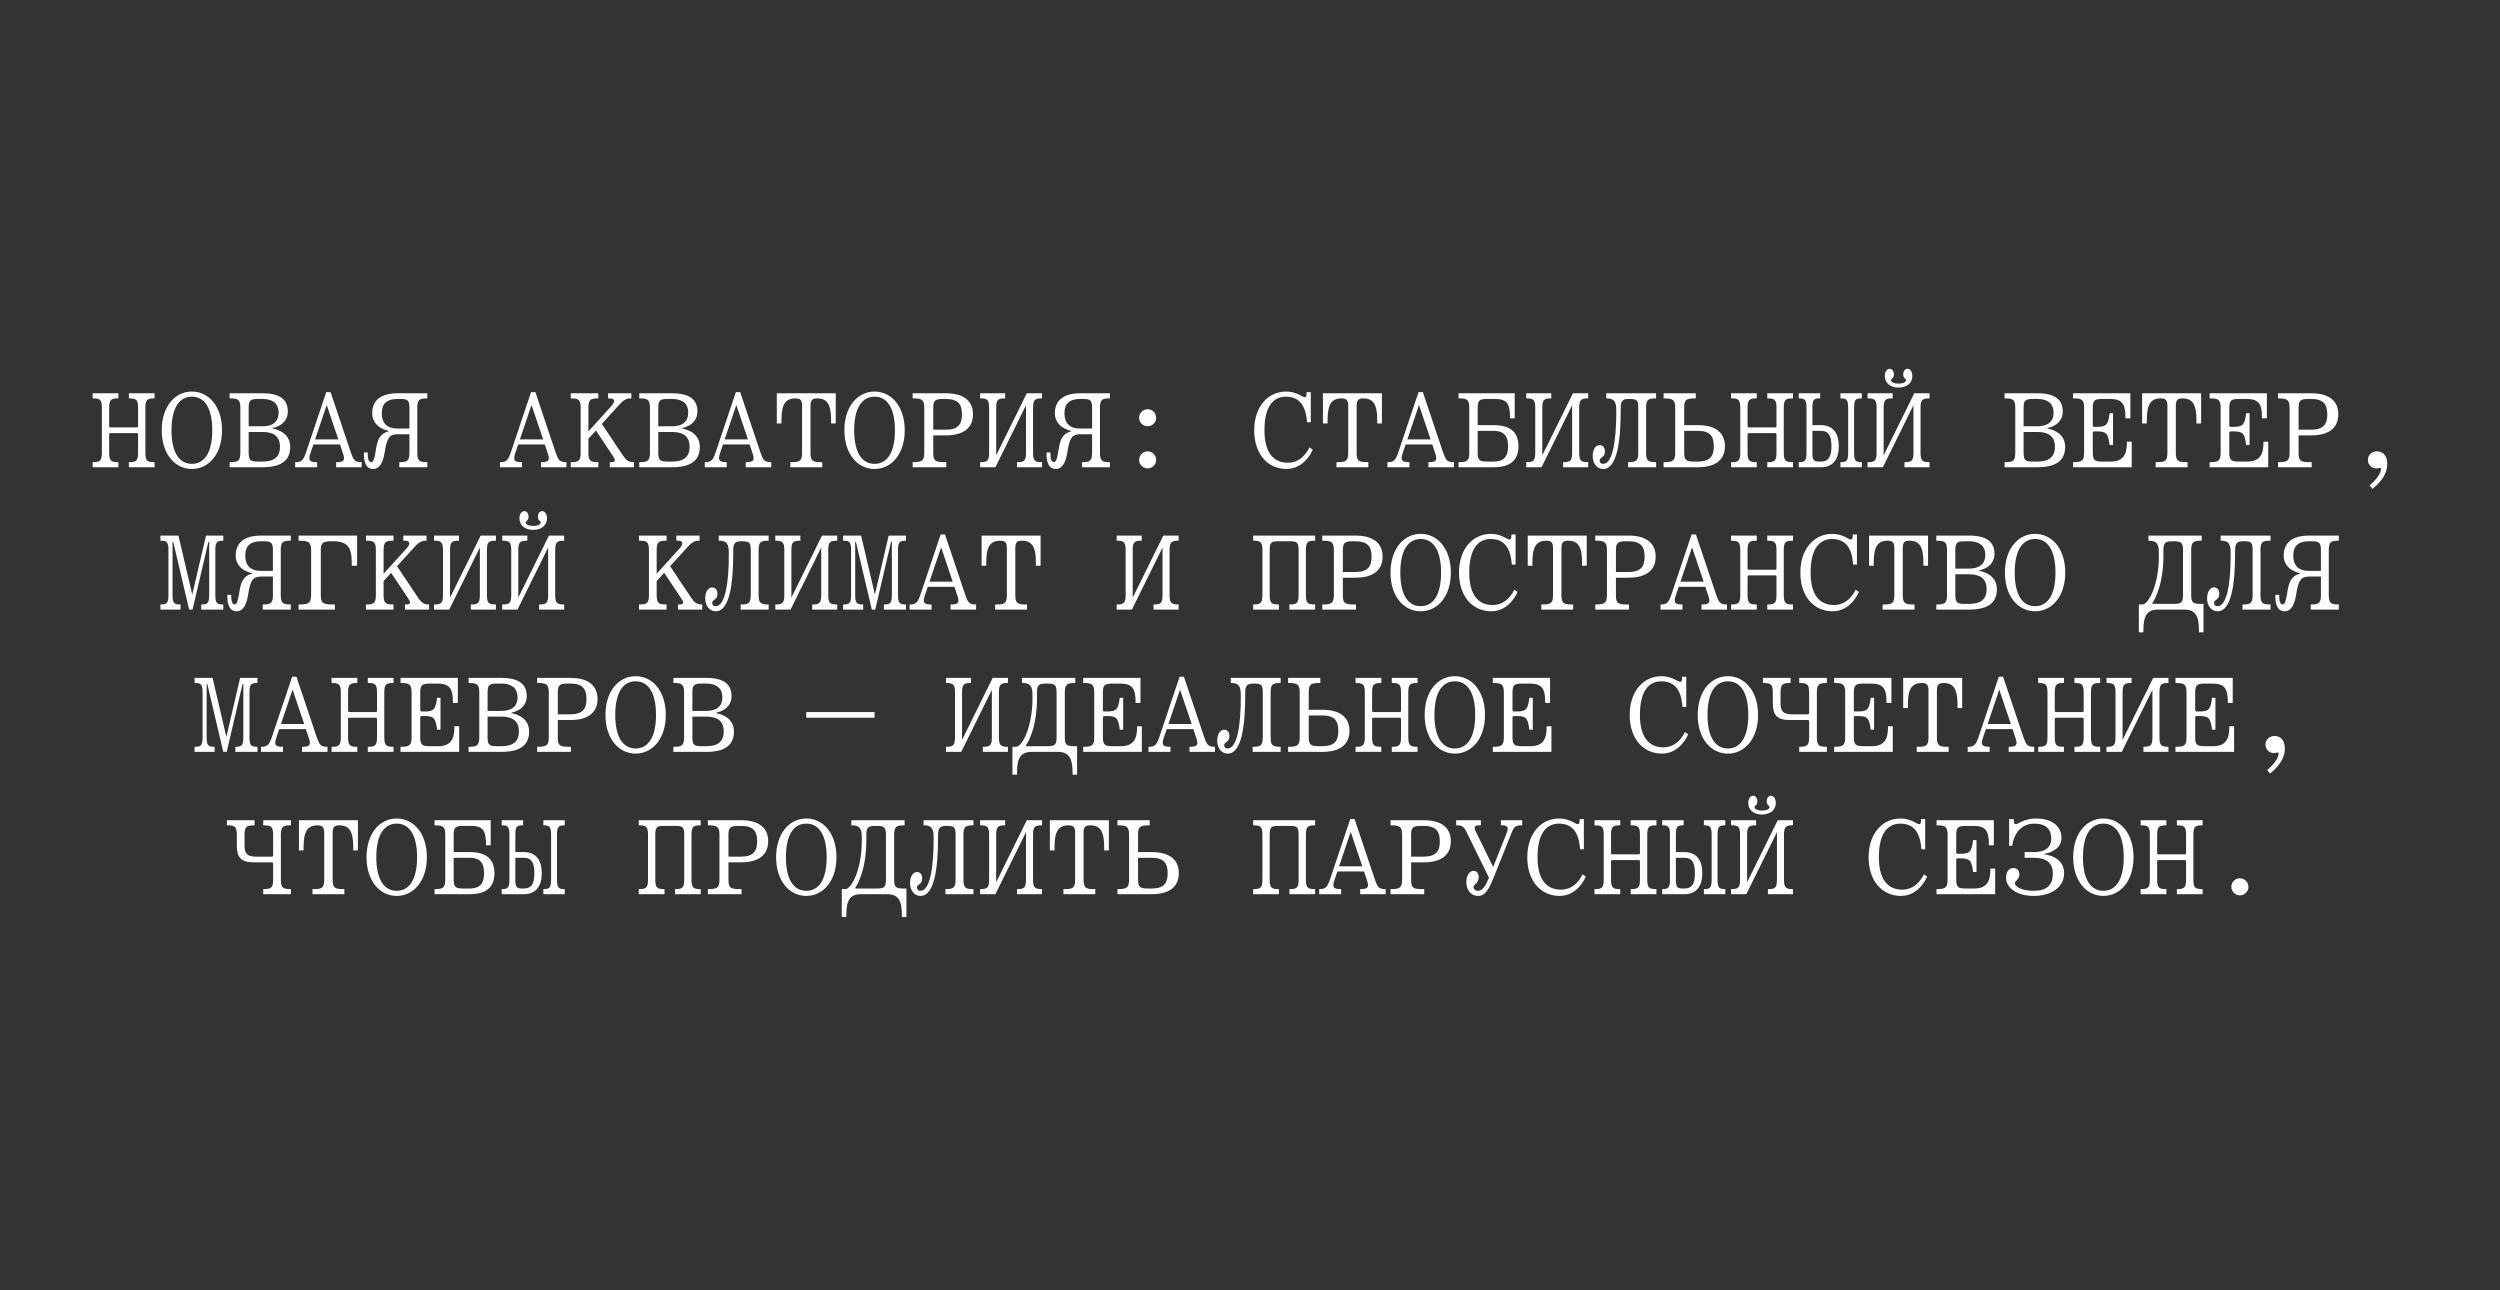 <?xml version="1.0" encoding="UTF-8"?> <svg xmlns="http://www.w3.org/2000/svg" width="1054" height="544" viewBox="0 0 1054 544" fill="none"><rect x="0" y="0" width="1054" height="544" fill="#333333" stroke="none"/><path d="M39.063 197V194.84H39.399C42.279 194.84 42.951 194.12 42.951 190.76V172.04C42.951 168.68 42.279 167.96 39.399 167.96H39.063V165.8H49.911V167.96H49.575C46.695 167.96 46.023 168.68 46.023 172.04V179.48C46.023 179.96 46.167 180.2 46.551 180.2H57.687C58.071 180.2 58.215 179.96 58.215 179.48V172.04C58.215 168.68 57.543 167.96 54.663 167.96H54.327V165.8H65.175V167.96H64.839C61.959 167.96 61.287 168.68 61.287 172.04V190.76C61.287 194.12 61.959 194.84 64.839 194.84H65.175V197H54.327V194.84H54.663C57.543 194.84 58.215 194.12 58.215 190.76V183.32C58.215 182.84 58.071 182.6 57.687 182.6H46.551C46.167 182.6 46.023 182.84 46.023 183.32V190.76C46.023 194.12 46.695 194.84 49.575 194.84H49.911V197H39.063ZM89.492 181.4C89.492 171.56 85.94 167.24 80.9 167.24C75.86 167.24 72.308 171.56 72.308 181.4C72.308 191.24 75.86 195.56 80.9 195.56C85.94 195.56 89.492 191.24 89.492 181.4ZM93.62 181.4C93.62 191.48 88.004 197.72 80.9 197.72C73.796 197.72 68.18 191.48 68.18 181.4C68.18 171.32 73.796 165.08 80.9 165.08C88.004 165.08 93.62 171.32 93.62 181.4ZM114.913 180.44V180.68C114.913 180.68 122.353 181.64 122.353 188.36C122.353 193.64 119.233 197 110.641 197H96.817V194.84H97.249C100.513 194.84 101.329 194.12 101.329 190.76V172.04C101.329 168.68 100.513 167.96 97.249 167.96H96.817V165.8H110.641C118.033 165.8 121.345 168.44 121.345 173.48C121.345 179.48 114.913 180.44 114.913 180.44ZM110.641 168.2H108.913C105.601 168.2 104.833 168.68 104.833 172.04V179.72H110.641C114.721 179.72 117.457 178.04 117.457 173.96C117.457 169.88 114.721 168.2 110.641 168.2ZM108.913 194.6H110.641C115.537 194.6 118.033 192.68 118.033 188.36C118.033 183.8 115.153 182.12 110.641 182.12H104.833V190.76C104.833 194.12 105.601 194.6 108.913 194.6ZM124.447 197V194.84H124.783C127.183 194.84 127.951 193.832 129.007 190.76L137.551 165.32H139.375L147.919 190.76C149.023 193.784 149.406 194.84 152.335 194.84H152.479V197H141.727V194.84H142.111C145.231 194.84 145.567 193.784 144.463 190.76L143.359 187.4H132.127L130.975 190.76C129.919 193.832 130.255 194.84 133.375 194.84H133.711V197H124.447ZM137.743 170.744L132.847 185.24H142.639L137.743 170.744ZM153.42 190.76H155.052V191.48C155.052 193.88 155.628 194.84 156.54 194.84C157.644 194.84 158.076 192.296 158.556 189.08C159.324 184.04 161.148 182.6 163.74 181.88V181.64C163.74 181.64 156.924 180.44 156.924 174.2C156.924 168.92 160.428 165.8 167.628 165.8H180.156V167.96H179.82C176.652 167.96 175.932 168.68 175.932 172.04V190.76C175.932 194.12 176.652 194.84 179.82 194.84H180.156V197H168.348V194.84H168.732C171.852 194.84 172.62 194.12 172.62 190.76V183.08H167.628C164.268 183.08 163.164 184.52 162.252 190.28C161.532 195.08 160.044 197.72 157.26 197.72C154.524 197.72 153.42 195.08 153.42 191.72V190.76ZM160.956 174.2C160.956 178.28 163.02 180.68 167.628 180.68H172.62V172.04C172.62 168.68 171.852 168.2 168.732 168.2H167.628C163.164 168.2 160.956 170.12 160.956 174.2ZM210.79 197V194.84H211.126C213.526 194.84 214.294 193.832 215.35 190.76L223.894 165.32H225.718L234.262 190.76C235.366 193.784 235.75 194.84 238.678 194.84H238.822V197H228.07V194.84H228.454C231.574 194.84 231.91 193.784 230.806 190.76L229.702 187.4H218.47L217.318 190.76C216.262 193.832 216.598 194.84 219.718 194.84H220.054V197H210.79ZM224.086 170.744L219.19 185.24H228.982L224.086 170.744ZM240.628 197V194.84H241.012C244.084 194.84 244.804 194.12 244.804 190.76V172.04C244.804 168.68 244.084 167.96 241.012 167.96H240.628V165.8H252.244V167.96H251.859C248.788 167.96 248.068 168.68 248.068 172.04V181.88L257.86 171.08C259.636 169.064 258.916 167.96 257.284 167.96H256.372V165.8H266.164V167.96H265.635C263.812 167.96 262.372 169.16 261.124 170.6L253.732 178.712L262.756 192.2C263.956 194.024 265.108 194.84 267.076 194.84H267.268V197H257.092V194.84H257.812C259.78 194.84 259.348 193.64 258.532 192.44L251.236 181.496L248.068 185V190.76C248.068 194.12 248.788 194.84 251.859 194.84H252.244V197H240.628ZM287.601 180.44V180.68C287.601 180.68 295.041 181.64 295.041 188.36C295.041 193.64 291.921 197 283.329 197H269.505V194.84H269.937C273.201 194.84 274.017 194.12 274.017 190.76V172.04C274.017 168.68 273.201 167.96 269.937 167.96H269.505V165.8H283.329C290.721 165.8 294.033 168.44 294.033 173.48C294.033 179.48 287.601 180.44 287.601 180.44ZM283.329 168.2H281.601C278.289 168.2 277.521 168.68 277.521 172.04V179.72H283.329C287.409 179.72 290.145 178.04 290.145 173.96C290.145 169.88 287.409 168.2 283.329 168.2ZM281.601 194.6H283.329C288.225 194.6 290.721 192.68 290.721 188.36C290.721 183.8 287.841 182.12 283.329 182.12H277.521V190.76C277.521 194.12 278.289 194.6 281.601 194.6ZM297.134 197V194.84H297.47C299.87 194.84 300.638 193.832 301.694 190.76L310.238 165.32H312.062L320.606 190.76C321.71 193.784 322.094 194.84 325.022 194.84H325.166V197H314.414V194.84H314.798C317.918 194.84 318.254 193.784 317.15 190.76L316.046 187.4H304.814L303.662 190.76C302.606 193.832 302.942 194.84 306.062 194.84H306.398V197H297.134ZM310.43 170.744L305.534 185.24H315.326L310.43 170.744ZM327.499 178.52V165.8H352.363V178.52H350.395V177.08C350.395 170.6 348.811 167.96 344.491 167.96C342.475 167.96 341.707 168.68 341.707 171.08V190.76C341.707 194.12 342.475 194.84 345.835 194.84H346.651V197H333.211V194.84H334.027C337.387 194.84 338.155 194.12 338.155 190.76V171.08C338.155 168.68 337.387 167.96 335.371 167.96C331.051 167.96 329.467 170.6 329.467 177.08V178.52H327.499ZM377.305 181.4C377.305 171.56 373.753 167.24 368.713 167.24C363.673 167.24 360.121 171.56 360.121 181.4C360.121 191.24 363.673 195.56 368.713 195.56C373.753 195.56 377.305 191.24 377.305 181.4ZM381.432 181.4C381.432 191.48 375.817 197.72 368.713 197.72C361.609 197.72 355.993 191.48 355.993 181.4C355.993 171.32 361.609 165.08 368.713 165.08C375.817 165.08 381.432 171.32 381.432 181.4ZM398.742 183.56H393.462V190.76C393.462 194.12 394.086 194.84 397.926 194.84H398.982V197H384.774V194.84H385.206C388.806 194.84 389.67 194.12 389.67 190.76V172.04C389.67 168.68 388.806 167.96 385.206 167.96H384.774V165.8H398.742C406.806 165.8 410.214 169.4 410.214 174.68C410.214 179.96 406.806 183.56 398.742 183.56ZM398.742 168.2H397.926C394.326 168.2 393.462 168.68 393.462 172.04V181.16H398.742C404.07 181.16 405.558 178.76 405.558 174.68C405.558 170.6 404.07 168.2 398.742 168.2ZM413.219 197V194.84H413.507C416.339 194.84 417.011 194.12 417.011 190.76V172.04C417.011 168.68 416.339 167.96 413.507 167.96H413.219V165.8H423.779V167.96H423.443C420.659 167.96 419.987 168.68 419.987 172.04V191.96L432.899 165.8H439.331V167.96H439.043C436.211 167.96 435.539 168.68 435.539 172.04V190.76C435.539 194.12 436.211 194.84 439.043 194.84H439.331V197H428.771V194.84H429.107C431.891 194.84 432.563 194.12 432.563 190.76V170.84L419.651 197H413.219ZM441.232 190.76H442.864V191.48C442.864 193.88 443.44 194.84 444.352 194.84C445.456 194.84 445.888 192.296 446.368 189.08C447.136 184.04 448.96 182.6 451.552 181.88V181.64C451.552 181.64 444.736 180.44 444.736 174.2C444.736 168.92 448.24 165.8 455.44 165.8H467.968V167.96H467.632C464.464 167.96 463.744 168.68 463.744 172.04V190.76C463.744 194.12 464.464 194.84 467.632 194.84H467.968V197H456.16V194.84H456.544C459.664 194.84 460.432 194.12 460.432 190.76V183.08H455.44C452.08 183.08 450.976 184.52 450.064 190.28C449.344 195.08 447.856 197.72 445.072 197.72C442.336 197.72 441.232 195.08 441.232 191.72V190.76ZM448.768 174.2C448.768 178.28 450.832 180.68 455.44 180.68H460.432V172.04C460.432 168.68 459.664 168.2 456.544 168.2H455.44C450.976 168.2 448.768 170.12 448.768 174.2ZM480.238 193.88C480.238 191.912 481.87 190.28 483.838 190.28C485.806 190.28 487.438 191.912 487.438 193.88C487.438 195.848 485.806 197.48 483.838 197.48C481.87 197.48 480.238 195.848 480.238 193.88ZM480.238 176.12C480.238 174.152 481.87 172.52 483.838 172.52C485.806 172.52 487.438 174.152 487.438 176.12C487.438 178.088 485.806 179.72 483.838 179.72C481.87 179.72 480.238 178.088 480.238 176.12ZM528.776 181.4C528.776 171.32 534.68 165.08 542.168 165.08C546.728 165.08 549.08 167.48 550.088 167.48C550.664 167.48 550.856 167 550.856 165.56V165.32H552.632V178.04H551.048C550.664 173.24 549.272 167.24 542.168 167.24C536.84 167.24 533.096 171.32 533.096 181.4C533.096 190.76 536.84 195.08 542.984 195.08C549.464 195.08 552.056 188.6 552.056 188.6L553.448 189.56C553.448 189.56 550.28 197.72 542.408 197.72C534.488 197.72 528.776 191.48 528.776 181.4ZM557.749 178.52V165.8H582.613V178.52H580.645V177.08C580.645 170.6 579.061 167.96 574.741 167.96C572.725 167.96 571.957 168.68 571.957 171.08V190.76C571.957 194.12 572.725 194.84 576.085 194.84H576.901V197H563.461V194.84H564.277C567.637 194.84 568.405 194.12 568.405 190.76V171.08C568.405 168.68 567.637 167.96 565.621 167.96C561.301 167.96 559.717 170.6 559.717 177.08V178.52H557.749ZM584.947 197V194.84H585.283C587.683 194.84 588.451 193.832 589.507 190.76L598.051 165.32H599.875L608.419 190.76C609.523 193.784 609.906 194.84 612.835 194.84H612.979V197H602.227V194.84H602.611C605.731 194.84 606.067 193.784 604.963 190.76L603.859 187.4H592.627L591.475 190.76C590.419 193.832 590.755 194.84 593.875 194.84H594.211V197H584.947ZM598.243 170.744L593.347 185.24H603.139L598.243 170.744ZM622.992 179.24H629.712C637.2 179.24 640.176 182.6 640.176 188.12C640.176 193.64 637.2 197 629.712 197H614.928V194.84H615.312C618.672 194.84 619.44 194.12 619.44 190.76V172.04C619.44 168.68 618.672 167.96 615.312 167.96H614.928V165.8H638.592V176.36H636.624V175.88C636.624 169.88 635.04 168.2 630.288 168.2H627.168C623.808 168.2 622.992 168.68 622.992 172.04V179.24ZM627.168 194.6H629.712C633.84 194.6 635.808 192.68 635.808 188.12C635.808 183.56 633.84 181.64 629.712 181.64H622.992V190.76C622.992 194.12 623.808 194.6 627.168 194.6ZM643.469 197V194.84H643.757C646.589 194.84 647.261 194.12 647.261 190.76V172.04C647.261 168.68 646.589 167.96 643.757 167.96H643.469V165.8H654.029V167.96H653.693C650.909 167.96 650.237 168.68 650.237 172.04V191.96L663.149 165.8H669.581V167.96H669.293C666.461 167.96 665.789 168.68 665.789 172.04V190.76C665.789 194.12 666.461 194.84 669.293 194.84H669.581V197H659.021V194.84H659.357C662.141 194.84 662.813 194.12 662.813 190.76V170.84L649.901 197H643.469ZM690.682 190.76V172.04C690.682 168.68 690.106 168.2 686.986 168.2H686.794C684.394 168.2 683.29 168.68 683.29 172.04V173C683.29 185.96 681.802 197.72 675.898 197.72C673.21 197.72 671.482 195.32 671.482 192.344C671.482 189.224 672.922 187.64 674.41 187.64C675.706 187.64 676.618 188.6 676.618 190.28C676.618 193.16 674.41 192.68 674.41 194.12C674.41 194.84 674.794 195.56 675.898 195.56C679.786 195.56 681.418 186.2 681.418 173.96V173C681.418 169.64 680.698 167.96 677.53 167.96H677.194V165.8H698.218V167.96H697.882C694.714 167.96 693.994 168.68 693.994 172.04V190.76C693.994 194.12 694.714 194.84 697.882 194.84H698.218V197H686.41V194.84H686.794C689.914 194.84 690.682 194.12 690.682 190.76ZM710.056 179.24H715.768C723.832 179.24 727.24 182.84 727.24 188.12C727.24 193.4 723.832 197 715.768 197H701.368V194.84H701.8C705.4 194.84 706.264 194.12 706.264 190.76V172.04C706.264 168.68 705.4 167.96 701.8 167.96H701.368V165.8H714.952V167.96H714.52C710.68 167.96 710.056 168.68 710.056 172.04V179.24ZM714.52 194.6H715.768C721.096 194.6 722.536 192.2 722.536 188.12C722.536 184.04 721.096 181.64 715.768 181.64H710.056V190.76C710.056 194.12 710.92 194.6 714.52 194.6ZM729.813 197V194.84H730.149C733.029 194.84 733.701 194.12 733.701 190.76V172.04C733.701 168.68 733.029 167.96 730.149 167.96H729.813V165.8H740.661V167.96H740.325C737.445 167.96 736.773 168.68 736.773 172.04V179.48C736.773 179.96 736.917 180.2 737.301 180.2H748.437C748.821 180.2 748.965 179.96 748.965 179.48V172.04C748.965 168.68 748.293 167.96 745.413 167.96H745.077V165.8H755.925V167.96H755.589C752.709 167.96 752.037 168.68 752.037 172.04V190.76C752.037 194.12 752.709 194.84 755.589 194.84H755.925V197H745.077V194.84H745.413C748.293 194.84 748.965 194.12 748.965 190.76V183.32C748.965 182.84 748.821 182.6 748.437 182.6H737.301C736.917 182.6 736.773 182.84 736.773 183.32V190.76C736.773 194.12 737.445 194.84 740.325 194.84H740.661V197H729.813ZM764.114 179.24H767.666C772.994 179.24 775.25 182.84 775.25 188.12C775.25 193.4 772.994 197 767.666 197H758.354V194.84H758.642C761.042 194.84 761.618 194.12 761.618 190.76V172.04C761.618 168.68 761.042 167.96 758.642 167.96H758.354V165.8H767.378V167.96H767.09C764.546 167.96 764.114 168.68 764.114 172.04V179.24ZM775.922 194.84V197H784.946V194.84H784.658C782.258 194.84 781.682 194.12 781.682 190.76V172.04C781.682 168.68 782.258 167.96 784.658 167.96H784.946V165.8H775.922V167.96H776.21C778.61 167.96 779.186 168.68 779.186 172.04V190.76C779.186 194.12 778.61 194.84 776.21 194.84H775.922ZM767.09 194.6H767.666C771.17 194.6 772.13 192.2 772.13 188.12C772.13 184.04 771.17 181.64 767.666 181.64H764.114V190.76C764.114 194.12 764.69 194.6 767.09 194.6ZM787.375 197V194.84H787.663C790.495 194.84 791.167 194.12 791.167 190.76V172.04C791.167 168.68 790.495 167.96 787.663 167.96H787.375V165.8H797.935V167.96H797.599C794.815 167.96 794.143 168.68 794.143 172.04V191.96L807.055 165.8H813.487V167.96H813.199C810.367 167.96 809.695 168.68 809.695 172.04V190.76C809.695 194.12 810.367 194.84 813.199 194.84H813.487V197H802.927V194.84H803.263C806.047 194.84 806.719 194.12 806.719 190.76V170.84L793.807 197H787.375ZM800.431 163.4C796.447 163.4 794.623 161 794.623 158.6C794.623 156.2 795.919 155.48 796.639 155.48C797.695 155.48 798.463 156.44 798.463 157.88C798.463 159.56 797.263 159.56 797.263 160.28C797.263 161 798.271 161.72 800.431 161.72C802.591 161.72 803.599 161 803.599 160.28C803.599 159.56 802.399 159.56 802.399 157.88C802.399 156.44 803.167 155.48 804.223 155.48C804.991 155.48 806.239 156.2 806.239 158.6C806.239 161 804.415 163.4 800.431 163.4ZM863.226 180.44V180.68C863.226 180.68 870.666 181.64 870.666 188.36C870.666 193.64 867.546 197 858.954 197H845.13V194.84H845.562C848.826 194.84 849.642 194.12 849.642 190.76V172.04C849.642 168.68 848.826 167.96 845.562 167.96H845.13V165.8H858.954C866.346 165.8 869.658 168.44 869.658 173.48C869.658 179.48 863.226 180.44 863.226 180.44ZM858.954 168.2H857.226C853.914 168.2 853.146 168.68 853.146 172.04V179.72H858.954C863.034 179.72 865.77 178.04 865.77 173.96C865.77 169.88 863.034 168.2 858.954 168.2ZM857.226 194.6H858.954C863.85 194.6 866.346 192.68 866.346 188.36C866.346 183.8 863.466 182.12 858.954 182.12H853.146V190.76C853.146 194.12 853.914 194.6 857.226 194.6ZM883.943 181.88H882.935C882.503 181.88 882.311 182.12 882.311 182.6V190.76C882.311 194.12 883.127 194.6 886.583 194.6H889.799C894.887 194.6 896.711 191.96 896.711 186.68V186.2H898.727V197H874.007V194.84H874.391C877.847 194.84 878.663 194.12 878.663 190.76V172.04C878.663 168.68 877.847 167.96 874.391 167.96H874.007V165.8H898.151V176.36H896.087V175.88C896.087 170.36 894.695 168.2 889.607 168.2H886.583C883.127 168.2 882.311 168.68 882.311 172.04V179.24C882.311 179.72 882.503 179.96 882.935 179.96H883.943C887.975 179.96 888.791 179.24 889.415 174.2H890.855V187.64H889.415C888.791 182.6 887.975 181.88 883.943 181.88ZM903.124 178.52V165.8H927.988V178.52H926.02V177.08C926.02 170.6 924.436 167.96 920.116 167.96C918.1 167.96 917.332 168.68 917.332 171.08V190.76C917.332 194.12 918.1 194.84 921.46 194.84H922.276V197H908.836V194.84H909.652C913.012 194.84 913.78 194.12 913.78 190.76V171.08C913.78 168.68 913.012 167.96 910.996 167.96C906.676 167.96 905.092 170.6 905.092 177.08V178.52H903.124ZM941.506 181.88H940.498C940.066 181.88 939.874 182.12 939.874 182.6V190.76C939.874 194.12 940.69 194.6 944.146 194.6H947.362C952.45 194.6 954.274 191.96 954.274 186.68V186.2H956.29V197H931.57V194.84H931.954C935.41 194.84 936.226 194.12 936.226 190.76V172.04C936.226 168.68 935.41 167.96 931.954 167.96H931.57V165.8H955.714V176.36H953.65V175.88C953.65 170.36 952.258 168.2 947.17 168.2H944.146C940.69 168.2 939.874 168.68 939.874 172.04V179.24C939.874 179.72 940.066 179.96 940.498 179.96H941.506C945.538 179.96 946.354 179.24 946.978 174.2H948.418V187.64H946.978C946.354 182.6 945.538 181.88 941.506 181.88ZM974.367 183.56H969.087V190.76C969.087 194.12 969.711 194.84 973.551 194.84H974.607V197H960.399V194.84H960.831C964.431 194.84 965.295 194.12 965.295 190.76V172.04C965.295 168.68 964.431 167.96 960.831 167.96H960.399V165.8H974.367C982.431 165.8 985.839 169.4 985.839 174.68C985.839 179.96 982.431 183.56 974.367 183.56ZM974.367 168.2H973.551C969.951 168.2 969.087 168.68 969.087 172.04V181.16H974.367C979.695 181.16 981.183 178.76 981.183 174.68C981.183 170.6 979.695 168.2 974.367 168.2ZM998.3 193.88C998.3 191.912 999.884 190.28 1002.14 190.28C1004.06 190.28 1006.46 191.48 1006.46 195.56C1006.46 200.6 1002.62 204.2 1000.22 206.12L999.02 204.68C1000.7 203.24 1003.82 200.12 1003.82 197.72C1003.82 197.24 1003.48 197.24 1003.34 197.24C1003.1 197.24 1002.62 197.48 1001.9 197.48C999.74 197.48 998.3 195.848 998.3 193.88ZM67.652 257V254.84H67.94C70.436 254.84 71.012 254.12 71.012 250.76V232.04C71.012 228.68 70.436 227.96 67.94 227.96H67.652V225.8H75.236L81.044 250.664L86.852 225.8H94.148V227.96H93.86C91.364 227.96 90.788 228.68 90.788 232.04V250.76C90.788 254.12 91.364 254.84 93.86 254.84H94.148V257H84.836V254.84H85.124C87.572 254.84 88.196 254.12 88.196 250.76V228.44H87.86L81.188 257H79.748L73.028 228.44H72.74V250.76C72.74 254.12 73.316 254.84 75.812 254.84H76.1V257H67.652ZM95.857 250.76H97.489V251.48C97.489 253.88 98.065 254.84 98.977 254.84C100.081 254.84 100.513 252.296 100.993 249.08C101.761 244.04 103.585 242.6 106.177 241.88V241.64C106.177 241.64 99.361 240.44 99.361 234.2C99.361 228.92 102.865 225.8 110.065 225.8H122.593V227.96H122.257C119.089 227.96 118.369 228.68 118.369 232.04V250.76C118.369 254.12 119.089 254.84 122.257 254.84H122.593V257H110.785V254.84H111.169C114.289 254.84 115.057 254.12 115.057 250.76V243.08H110.065C106.705 243.08 105.601 244.52 104.689 250.28C103.969 255.08 102.481 257.72 99.697 257.72C96.961 257.72 95.857 255.08 95.857 251.72V250.76ZM103.393 234.2C103.393 238.28 105.457 240.68 110.065 240.68H115.057V232.04C115.057 228.68 114.289 228.2 111.169 228.2H110.065C105.601 228.2 103.393 230.12 103.393 234.2ZM150.559 225.8V238.52H148.302V237.08C148.302 230.6 146.239 228.2 140.527 228.2H140.047C136.159 228.2 135.247 228.68 135.247 232.04V250.76C135.247 254.12 135.967 254.84 140.047 254.84H141.199V257H125.887V254.84H126.367C130.255 254.84 131.167 254.12 131.167 250.76V232.04C131.167 228.68 130.255 227.96 126.367 227.96H125.887V225.8H150.559ZM154.284 257V254.84H154.668C157.74 254.84 158.46 254.12 158.46 250.76V232.04C158.46 228.68 157.74 227.96 154.668 227.96H154.284V225.8H165.9V227.96H165.516C162.444 227.96 161.724 228.68 161.724 232.04V241.88L171.516 231.08C173.292 229.064 172.572 227.96 170.94 227.96H170.028V225.8H179.82V227.96H179.292C177.468 227.96 176.028 229.16 174.78 230.6L167.388 238.712L176.412 252.2C177.612 254.024 178.764 254.84 180.732 254.84H180.924V257H170.748V254.84H171.468C173.436 254.84 173.004 253.64 172.188 252.44L164.892 241.496L161.724 245V250.76C161.724 254.12 162.444 254.84 165.516 254.84H165.9V257H154.284ZM182.969 257V254.84H183.257C186.089 254.84 186.761 254.12 186.761 250.76V232.04C186.761 228.68 186.089 227.96 183.257 227.96H182.969V225.8H193.529V227.96H193.193C190.409 227.96 189.737 228.68 189.737 232.04V251.96L202.649 225.8H209.081V227.96H208.793C205.961 227.96 205.289 228.68 205.289 232.04V250.76C205.289 254.12 205.961 254.84 208.793 254.84H209.081V257H198.521V254.84H198.857C201.641 254.84 202.313 254.12 202.313 250.76V230.84L189.401 257H182.969ZM211.75 257V254.84H212.038C214.87 254.84 215.542 254.12 215.542 250.76V232.04C215.542 228.68 214.87 227.96 212.038 227.96H211.75V225.8H222.31V227.96H221.974C219.19 227.96 218.518 228.68 218.518 232.04V251.96L231.43 225.8H237.862V227.96H237.574C234.742 227.96 234.07 228.68 234.07 232.04V250.76C234.07 254.12 234.742 254.84 237.574 254.84H237.862V257H227.302V254.84H227.638C230.422 254.84 231.094 254.12 231.094 250.76V230.84L218.182 257H211.75ZM224.806 223.4C220.822 223.4 218.998 221 218.998 218.6C218.998 216.2 220.294 215.48 221.014 215.48C222.07 215.48 222.838 216.44 222.838 217.88C222.838 219.56 221.638 219.56 221.638 220.28C221.638 221 222.646 221.72 224.806 221.72C226.966 221.72 227.974 221 227.974 220.28C227.974 219.56 226.774 219.56 226.774 217.88C226.774 216.44 227.542 215.48 228.598 215.48C229.366 215.48 230.614 216.2 230.614 218.6C230.614 221 228.79 223.4 224.806 223.4ZM269.409 257V254.84H269.793C272.865 254.84 273.585 254.12 273.585 250.76V232.04C273.585 228.68 272.865 227.96 269.793 227.96H269.409V225.8H281.025V227.96H280.641C277.569 227.96 276.849 228.68 276.849 232.04V241.88L286.641 231.08C288.417 229.064 287.697 227.96 286.065 227.96H285.153V225.8H294.945V227.96H294.417C292.593 227.96 291.153 229.16 289.905 230.6L282.513 238.712L291.537 252.2C292.737 254.024 293.889 254.84 295.857 254.84H296.049V257H285.873V254.84H286.593C288.561 254.84 288.129 253.64 287.313 252.44L280.017 241.496L276.849 245V250.76C276.849 254.12 277.569 254.84 280.641 254.84H281.025V257H269.409ZM316.526 250.76V232.04C316.526 228.68 315.95 228.2 312.83 228.2H312.638C310.238 228.2 309.134 228.68 309.134 232.04V233C309.134 245.96 307.646 257.72 301.742 257.72C299.054 257.72 297.326 255.32 297.326 252.344C297.326 249.224 298.766 247.64 300.254 247.64C301.55 247.64 302.462 248.6 302.462 250.28C302.462 253.16 300.254 252.68 300.254 254.12C300.254 254.84 300.638 255.56 301.742 255.56C305.63 255.56 307.262 246.2 307.262 233.96V233C307.262 229.64 306.542 227.96 303.374 227.96H303.038V225.8H324.062V227.96H323.726C320.558 227.96 319.838 228.68 319.838 232.04V250.76C319.838 254.12 320.558 254.84 323.726 254.84H324.062V257H312.254V254.84H312.638C315.758 254.84 316.526 254.12 316.526 250.76ZM326.875 257V254.84H327.163C329.995 254.84 330.667 254.12 330.667 250.76V232.04C330.667 228.68 329.995 227.96 327.163 227.96H326.875V225.8H337.435V227.96H337.099C334.315 227.96 333.643 228.68 333.643 232.04V251.96L346.555 225.8H352.987V227.96H352.699C349.867 227.96 349.195 228.68 349.195 232.04V250.76C349.195 254.12 349.867 254.84 352.699 254.84H352.987V257H342.427V254.84H342.763C345.547 254.84 346.219 254.12 346.219 250.76V230.84L333.307 257H326.875ZM355.465 257V254.84H355.753C358.249 254.84 358.825 254.12 358.825 250.76V232.04C358.825 228.68 358.249 227.96 355.753 227.96H355.465V225.8H363.049L368.857 250.664L374.665 225.8H381.961V227.96H381.673C379.177 227.96 378.601 228.68 378.601 232.04V250.76C378.601 254.12 379.177 254.84 381.673 254.84H381.961V257H372.649V254.84H372.937C375.385 254.84 376.009 254.12 376.009 250.76V228.44H375.673L369.001 257H367.561L360.841 228.44H360.553V250.76C360.553 254.12 361.129 254.84 363.625 254.84H363.913V257H355.465ZM383.478 257V254.84H383.814C386.214 254.84 386.982 253.832 388.038 250.76L396.582 225.32H398.406L406.95 250.76C408.054 253.784 408.438 254.84 411.366 254.84H411.51V257H400.758V254.84H401.142C404.262 254.84 404.598 253.784 403.494 250.76L402.39 247.4H391.158L390.006 250.76C388.95 253.832 389.286 254.84 392.406 254.84H392.742V257H383.478ZM396.774 230.744L391.878 245.24H401.67L396.774 230.744ZM413.843 238.52V225.8H438.707V238.52H436.739V237.08C436.739 230.6 435.155 227.96 430.835 227.96C428.819 227.96 428.051 228.68 428.051 231.08V250.76C428.051 254.12 428.819 254.84 432.179 254.84H432.995V257H419.555V254.84H420.371C423.731 254.84 424.499 254.12 424.499 250.76V231.08C424.499 228.68 423.731 227.96 421.715 227.96C417.395 227.96 415.811 230.6 415.811 237.08V238.52H413.843ZM470.782 257V254.84H471.07C473.902 254.84 474.574 254.12 474.574 250.76V232.04C474.574 228.68 473.902 227.96 471.07 227.96H470.782V225.8H481.342V227.96H481.006C478.222 227.96 477.55 228.68 477.55 232.04V251.96L490.462 225.8H496.894V227.96H496.606C493.774 227.96 493.102 228.68 493.102 232.04V250.76C493.102 254.12 493.774 254.84 496.606 254.84H496.894V257H486.334V254.84H486.67C489.454 254.84 490.126 254.12 490.126 250.76V230.84L477.214 257H470.782ZM547.496 250.76V232.04C547.496 228.68 546.824 228.2 543.944 228.2H538.856C535.976 228.2 535.304 228.68 535.304 232.04V250.76C535.304 254.12 535.976 254.84 538.856 254.84H539.192V257H528.344V254.84H528.68C531.56 254.84 532.232 254.12 532.232 250.76V232.04C532.232 228.68 531.56 227.96 528.68 227.96H528.344V225.8H554.456V227.96H554.12C551.24 227.96 550.568 228.68 550.568 232.04V250.76C550.568 254.12 551.24 254.84 554.12 254.84H554.456V257H543.608V254.84H543.944C546.824 254.84 547.496 254.12 547.496 250.76ZM571.429 243.56H566.149V250.76C566.149 254.12 566.773 254.84 570.613 254.84H571.669V257H557.461V254.84H557.893C561.493 254.84 562.357 254.12 562.357 250.76V232.04C562.357 228.68 561.493 227.96 557.893 227.96H557.461V225.8H571.429C579.493 225.8 582.901 229.4 582.901 234.68C582.901 239.96 579.493 243.56 571.429 243.56ZM571.429 228.2H570.613C567.013 228.2 566.149 228.68 566.149 232.04V241.16H571.429C576.757 241.16 578.245 238.76 578.245 234.68C578.245 230.6 576.757 228.2 571.429 228.2ZM607.555 241.4C607.555 231.56 604.003 227.24 598.963 227.24C593.923 227.24 590.371 231.56 590.371 241.4C590.371 251.24 593.923 255.56 598.963 255.56C604.003 255.56 607.555 251.24 607.555 241.4ZM611.682 241.4C611.682 251.48 606.067 257.72 598.963 257.72C591.859 257.72 586.243 251.48 586.243 241.4C586.243 231.32 591.859 225.08 598.963 225.08C606.067 225.08 611.682 231.32 611.682 241.4ZM615.12 241.4C615.12 231.32 621.024 225.08 628.512 225.08C633.072 225.08 635.424 227.48 636.432 227.48C637.008 227.48 637.2 227 637.2 225.56V225.32H638.976V238.04H637.392C637.008 233.24 635.616 227.24 628.512 227.24C623.184 227.24 619.44 231.32 619.44 241.4C619.44 250.76 623.184 255.08 629.328 255.08C635.808 255.08 638.4 248.6 638.4 248.6L639.792 249.56C639.792 249.56 636.624 257.72 628.752 257.72C620.832 257.72 615.12 251.48 615.12 241.4ZM644.093 238.52V225.8H668.957V238.52H666.989V237.08C666.989 230.6 665.405 227.96 661.085 227.96C659.069 227.96 658.301 228.68 658.301 231.08V250.76C658.301 254.12 659.069 254.84 662.429 254.84H663.245V257H649.805V254.84H650.621C653.981 254.84 654.749 254.12 654.749 250.76V231.08C654.749 228.68 653.981 227.96 651.965 227.96C647.645 227.96 646.061 230.6 646.061 237.08V238.52H644.093ZM686.554 243.56H681.274V250.76C681.274 254.12 681.898 254.84 685.738 254.84H686.794V257H672.586V254.84H673.018C676.618 254.84 677.482 254.12 677.482 250.76V232.04C677.482 228.68 676.618 227.96 673.018 227.96H672.586V225.8H686.554C694.618 225.8 698.026 229.4 698.026 234.68C698.026 239.96 694.618 243.56 686.554 243.56ZM686.554 228.2H685.738C682.138 228.2 681.274 228.68 681.274 232.04V241.16H686.554C691.882 241.16 693.37 238.76 693.37 234.68C693.37 230.6 691.882 228.2 686.554 228.2ZM700.072 257V254.84H700.408C702.808 254.84 703.576 253.832 704.632 250.76L713.176 225.32H715L723.544 250.76C724.648 253.784 725.031 254.84 727.96 254.84H728.104V257H717.352V254.84H717.736C720.856 254.84 721.192 253.784 720.088 250.76L718.984 247.4H707.752L706.6 250.76C705.544 253.832 705.88 254.84 709 254.84H709.336V257H700.072ZM713.368 230.744L708.472 245.24H718.264L713.368 230.744ZM729.813 257V254.84H730.149C733.029 254.84 733.701 254.12 733.701 250.76V232.04C733.701 228.68 733.029 227.96 730.149 227.96H729.813V225.8H740.661V227.96H740.325C737.445 227.96 736.773 228.68 736.773 232.04V239.48C736.773 239.96 736.917 240.2 737.301 240.2H748.437C748.821 240.2 748.965 239.96 748.965 239.48V232.04C748.965 228.68 748.293 227.96 745.413 227.96H745.077V225.8H755.925V227.96H755.589C752.709 227.96 752.037 228.68 752.037 232.04V250.76C752.037 254.12 752.709 254.84 755.589 254.84H755.925V257H745.077V254.84H745.413C748.293 254.84 748.965 254.12 748.965 250.76V243.32C748.965 242.84 748.821 242.6 748.437 242.6H737.301C736.917 242.6 736.773 242.84 736.773 243.32V250.76C736.773 254.12 737.445 254.84 740.325 254.84H740.661V257H729.813ZM759.026 241.4C759.026 231.32 764.93 225.08 772.418 225.08C776.978 225.08 779.33 227.48 780.338 227.48C780.914 227.48 781.106 227 781.106 225.56V225.32H782.882V238.04H781.298C780.914 233.24 779.522 227.24 772.418 227.24C767.09 227.24 763.346 231.32 763.346 241.4C763.346 250.76 767.09 255.08 773.234 255.08C779.714 255.08 782.306 248.6 782.306 248.6L783.698 249.56C783.698 249.56 780.53 257.72 772.658 257.72C764.738 257.72 759.026 251.48 759.026 241.4ZM787.999 238.52V225.8H812.863V238.52H810.895V237.08C810.895 230.6 809.311 227.96 804.991 227.96C802.975 227.96 802.207 228.68 802.207 231.08V250.76C802.207 254.12 802.975 254.84 806.335 254.84H807.151V257H793.711V254.84H794.527C797.887 254.84 798.655 254.12 798.655 250.76V231.08C798.655 228.68 797.887 227.96 795.871 227.96C791.551 227.96 789.967 230.6 789.967 237.08V238.52H787.999ZM834.445 240.44V240.68C834.445 240.68 841.885 241.64 841.885 248.36C841.885 253.64 838.765 257 830.173 257H816.349V254.84H816.781C820.045 254.84 820.861 254.12 820.861 250.76V232.04C820.861 228.68 820.045 227.96 816.781 227.96H816.349V225.8H830.173C837.565 225.8 840.877 228.44 840.877 233.48C840.877 239.48 834.445 240.44 834.445 240.44ZM830.173 228.2H828.445C825.133 228.2 824.365 228.68 824.365 232.04V239.72H830.173C834.253 239.72 836.989 238.04 836.989 233.96C836.989 229.88 834.253 228.2 830.173 228.2ZM828.445 254.6H830.173C835.069 254.6 837.565 252.68 837.565 248.36C837.565 243.8 834.685 242.12 830.173 242.12H824.365V250.76C824.365 254.12 825.133 254.6 828.445 254.6ZM866.586 241.4C866.586 231.56 863.034 227.24 857.994 227.24C852.954 227.24 849.402 231.56 849.402 241.4C849.402 251.24 852.954 255.56 857.994 255.56C863.034 255.56 866.586 251.24 866.586 241.4ZM870.714 241.4C870.714 251.48 865.098 257.72 857.994 257.72C850.89 257.72 845.274 251.48 845.274 241.4C845.274 231.32 850.89 225.08 857.994 225.08C865.098 225.08 870.714 231.32 870.714 241.4ZM901.732 266.6V254.84H903.268C905.764 254.84 910.18 246.68 910.18 234.44V233C910.18 229.64 909.412 227.96 906.148 227.96H905.764V225.8H928.228V227.96H927.844C924.58 227.96 923.812 228.68 923.812 232.04V250.76C923.812 254.12 924.58 254.6 927.844 254.6H928.996V266.6H927.076V265.88C927.076 259.88 925.732 257 920.932 257H909.796C904.996 257 903.652 259.88 903.652 265.88V266.6H901.732ZM920.356 250.76V232.04C920.356 228.68 919.588 228.2 916.324 228.2H916.132C912.868 228.2 912.1 228.68 912.1 232.04V233.96C912.1 248.12 907.492 254.12 907.492 254.12V254.6H916.324C919.588 254.6 920.356 254.12 920.356 250.76ZM949.714 250.76V232.04C949.714 228.68 949.138 228.2 946.018 228.2H945.826C943.426 228.2 942.322 228.68 942.322 232.04V233C942.322 245.96 940.834 257.72 934.93 257.72C932.242 257.72 930.514 255.32 930.514 252.344C930.514 249.224 931.954 247.64 933.442 247.64C934.738 247.64 935.65 248.6 935.65 250.28C935.65 253.16 933.442 252.68 933.442 254.12C933.442 254.84 933.826 255.56 934.93 255.56C938.818 255.56 940.45 246.2 940.45 233.96V233C940.45 229.64 939.73 227.96 936.562 227.96H936.226V225.8H957.25V227.96H956.914C953.746 227.96 953.026 228.68 953.026 232.04V250.76C953.026 254.12 953.746 254.84 956.914 254.84H957.25V257H945.442V254.84H945.826C948.946 254.84 949.714 254.12 949.714 250.76ZM959.295 250.76H960.927V251.48C960.927 253.88 961.503 254.84 962.415 254.84C963.519 254.84 963.951 252.296 964.431 249.08C965.199 244.04 967.023 242.6 969.615 241.88V241.64C969.615 241.64 962.799 240.44 962.799 234.2C962.799 228.92 966.303 225.8 973.503 225.8H986.031V227.96H985.695C982.527 227.96 981.807 228.68 981.807 232.04V250.76C981.807 254.12 982.527 254.84 985.695 254.84H986.031V257H974.223V254.84H974.607C977.727 254.84 978.495 254.12 978.495 250.76V243.08H973.503C970.143 243.08 969.039 244.52 968.127 250.28C967.407 255.08 965.919 257.72 963.135 257.72C960.399 257.72 959.295 255.08 959.295 251.72V250.76ZM966.831 234.2C966.831 238.28 968.895 240.68 973.503 240.68H978.495V232.04C978.495 228.68 977.727 228.2 974.607 228.2H973.503C969.039 228.2 966.831 230.12 966.831 234.2ZM82.043 317V314.84H82.331C84.827 314.84 85.403 314.12 85.403 310.76V292.04C85.403 288.68 84.827 287.96 82.331 287.96H82.043V285.8H89.627L95.435 310.664L101.243 285.8H108.539V287.96H108.251C105.755 287.96 105.179 288.68 105.179 292.04V310.76C105.179 314.12 105.755 314.84 108.251 314.84H108.539V317H99.227V314.84H99.515C101.963 314.84 102.587 314.12 102.587 310.76V288.44H102.251L95.579 317H94.139L87.419 288.44H87.131V310.76C87.131 314.12 87.707 314.84 90.203 314.84H90.491V317H82.043ZM110.056 317V314.84H110.392C112.792 314.84 113.56 313.832 114.616 310.76L123.16 285.32H124.984L133.528 310.76C134.632 313.784 135.016 314.84 137.944 314.84H138.088V317H127.336V314.84H127.72C130.84 314.84 131.176 313.784 130.072 310.76L128.968 307.4H117.736L116.584 310.76C115.528 313.832 115.864 314.84 118.984 314.84H119.32V317H110.056ZM123.352 290.744L118.456 305.24H128.248L123.352 290.744ZM139.797 317V314.84H140.133C143.013 314.84 143.685 314.12 143.685 310.76V292.04C143.685 288.68 143.013 287.96 140.133 287.96H139.797V285.8H150.645V287.96H150.309C147.429 287.96 146.757 288.68 146.757 292.04V299.48C146.757 299.96 146.901 300.2 147.285 300.2H158.421C158.805 300.2 158.949 299.96 158.949 299.48V292.04C158.949 288.68 158.277 287.96 155.397 287.96H155.061V285.8H165.909V287.96H165.573C162.693 287.96 162.021 288.68 162.021 292.04V310.76C162.021 314.12 162.693 314.84 165.573 314.84H165.909V317H155.061V314.84H155.397C158.277 314.84 158.949 314.12 158.949 310.76V303.32C158.949 302.84 158.805 302.6 158.421 302.6H147.285C146.901 302.6 146.757 302.84 146.757 303.32V310.76C146.757 314.12 147.429 314.84 150.309 314.84H150.645V317H139.797ZM178.802 301.88H177.794C177.362 301.88 177.17 302.12 177.17 302.6V310.76C177.17 314.12 177.986 314.6 181.442 314.6H184.658C189.746 314.6 191.57 311.96 191.57 306.68V306.2H193.586V317H168.866V314.84H169.25C172.706 314.84 173.522 314.12 173.522 310.76V292.04C173.522 288.68 172.706 287.96 169.25 287.96H168.866V285.8H193.01V296.36H190.946V295.88C190.946 290.36 189.554 288.2 184.466 288.2H181.442C177.986 288.2 177.17 288.68 177.17 292.04V299.24C177.17 299.72 177.362 299.96 177.794 299.96H178.802C182.834 299.96 183.65 299.24 184.274 294.2H185.714V307.64H184.274C183.65 302.6 182.834 301.88 178.802 301.88ZM215.648 300.44V300.68C215.648 300.68 223.088 301.64 223.088 308.36C223.088 313.64 219.968 317 211.376 317H197.552V314.84H197.984C201.248 314.84 202.064 314.12 202.064 310.76V292.04C202.064 288.68 201.248 287.96 197.984 287.96H197.552V285.8H211.376C218.768 285.8 222.08 288.44 222.08 293.48C222.08 299.48 215.648 300.44 215.648 300.44ZM211.376 288.2H209.648C206.336 288.2 205.568 288.68 205.568 292.04V299.72H211.376C215.456 299.72 218.192 298.04 218.192 293.96C218.192 289.88 215.456 288.2 211.376 288.2ZM209.648 314.6H211.376C216.272 314.6 218.768 312.68 218.768 308.36C218.768 303.8 215.888 302.12 211.376 302.12H205.568V310.76C205.568 314.12 206.336 314.6 209.648 314.6ZM240.445 303.56H235.165V310.76C235.165 314.12 235.789 314.84 239.629 314.84H240.685V317H226.477V314.84H226.909C230.509 314.84 231.373 314.12 231.373 310.76V292.04C231.373 288.68 230.509 287.96 226.909 287.96H226.477V285.8H240.445C248.509 285.8 251.917 289.4 251.917 294.68C251.917 299.96 248.509 303.56 240.445 303.56ZM240.445 288.2H239.629C236.029 288.2 235.165 288.68 235.165 292.04V301.16H240.445C245.773 301.16 247.261 298.76 247.261 294.68C247.261 290.6 245.773 288.2 240.445 288.2ZM276.57 301.4C276.57 291.56 273.018 287.24 267.978 287.24C262.938 287.24 259.386 291.56 259.386 301.4C259.386 311.24 262.938 315.56 267.978 315.56C273.018 315.56 276.57 311.24 276.57 301.4ZM280.698 301.4C280.698 311.48 275.082 317.72 267.978 317.72C260.874 317.72 255.258 311.48 255.258 301.4C255.258 291.32 260.874 285.08 267.978 285.08C275.082 285.08 280.698 291.32 280.698 301.4ZM301.991 300.44V300.68C301.991 300.68 309.431 301.64 309.431 308.36C309.431 313.64 306.311 317 297.719 317H283.895V314.84H284.327C287.591 314.84 288.407 314.12 288.407 310.76V292.04C288.407 288.68 287.591 287.96 284.327 287.96H283.895V285.8H297.719C305.111 285.8 308.423 288.44 308.423 293.48C308.423 299.48 301.991 300.44 301.991 300.44ZM297.719 288.2H295.991C292.679 288.2 291.911 288.68 291.911 292.04V299.72H297.719C301.799 299.72 304.535 298.04 304.535 293.96C304.535 289.88 301.799 288.2 297.719 288.2ZM295.991 314.6H297.719C302.615 314.6 305.111 312.68 305.111 308.36C305.111 303.8 302.231 302.12 297.719 302.12H291.911V310.76C291.911 314.12 292.679 314.6 295.991 314.6ZM339.922 302.6V300.2H368.722V302.6H339.922ZM398.828 317V314.84H399.116C401.948 314.84 402.62 314.12 402.62 310.76V292.04C402.62 288.68 401.948 287.96 399.116 287.96H398.828V285.8H409.388V287.96H409.052C406.268 287.96 405.596 288.68 405.596 292.04V311.96L418.508 285.8H424.94V287.96H424.652C421.82 287.96 421.148 288.68 421.148 292.04V310.76C421.148 314.12 421.82 314.84 424.652 314.84H424.94V317H414.38V314.84H414.716C417.5 314.84 418.172 314.12 418.172 310.76V290.84L405.26 317H398.828ZM426.842 326.6V314.84H428.378C430.874 314.84 435.29 306.68 435.29 294.44V293C435.29 289.64 434.522 287.96 431.258 287.96H430.874V285.8H453.338V287.96H452.954C449.69 287.96 448.922 288.68 448.922 292.04V310.76C448.922 314.12 449.69 314.6 452.954 314.6H454.106V326.6H452.186V325.88C452.186 319.88 450.842 317 446.042 317H434.906C430.106 317 428.762 319.88 428.762 325.88V326.6H426.842ZM445.466 310.76V292.04C445.466 288.68 444.698 288.2 441.434 288.2H441.242C437.978 288.2 437.21 288.68 437.21 292.04V293.96C437.21 308.12 432.602 314.12 432.602 314.12V314.6H441.434C444.698 314.6 445.466 314.12 445.466 310.76ZM466.615 301.88H465.607C465.175 301.88 464.983 302.12 464.983 302.6V310.76C464.983 314.12 465.799 314.6 469.255 314.6H472.471C477.559 314.6 479.383 311.96 479.383 306.68V306.2H481.399V317H456.679V314.84H457.063C460.519 314.84 461.335 314.12 461.335 310.76V292.04C461.335 288.68 460.519 287.96 457.063 287.96H456.679V285.8H480.823V296.36H478.759V295.88C478.759 290.36 477.367 288.2 472.279 288.2H469.255C465.799 288.2 464.983 288.68 464.983 292.04V299.24C464.983 299.72 465.175 299.96 465.607 299.96H466.615C470.647 299.96 471.463 299.24 472.087 294.2H473.527V307.64H472.087C471.463 302.6 470.647 301.88 466.615 301.88ZM484.212 317V314.84H484.548C486.948 314.84 487.716 313.832 488.772 310.76L497.316 285.32H499.14L507.684 310.76C508.788 313.784 509.172 314.84 512.1 314.84H512.244V317H501.492V314.84H501.876C504.996 314.84 505.332 313.784 504.228 310.76L503.124 307.4H491.892L490.74 310.76C489.684 313.832 490.02 314.84 493.14 314.84H493.476V317H484.212ZM497.508 290.744L492.612 305.24H502.404L497.508 290.744ZM532.385 310.76V292.04C532.385 288.68 531.809 288.2 528.689 288.2H528.497C526.097 288.2 524.993 288.68 524.993 292.04V293C524.993 305.96 523.505 317.72 517.601 317.72C514.913 317.72 513.185 315.32 513.185 312.344C513.185 309.224 514.625 307.64 516.113 307.64C517.409 307.64 518.321 308.6 518.321 310.28C518.321 313.16 516.113 312.68 516.113 314.12C516.113 314.84 516.497 315.56 517.601 315.56C521.489 315.56 523.121 306.2 523.121 293.96V293C523.121 289.64 522.401 287.96 519.233 287.96H518.897V285.8H539.921V287.96H539.585C536.417 287.96 535.697 288.68 535.697 292.04V310.76C535.697 314.12 536.417 314.84 539.585 314.84H539.921V317H528.113V314.84H528.497C531.617 314.84 532.385 314.12 532.385 310.76ZM551.759 299.24H557.471C565.535 299.24 568.943 302.84 568.943 308.12C568.943 313.4 565.535 317 557.471 317H543.071V314.84H543.503C547.103 314.84 547.967 314.12 547.967 310.76V292.04C547.967 288.68 547.103 287.96 543.503 287.96H543.071V285.8H556.655V287.96H556.223C552.383 287.96 551.759 288.68 551.759 292.04V299.24ZM556.223 314.6H557.471C562.799 314.6 564.239 312.2 564.239 308.12C564.239 304.04 562.799 301.64 557.471 301.64H551.759V310.76C551.759 314.12 552.623 314.6 556.223 314.6ZM571.516 317V314.84H571.852C574.732 314.84 575.404 314.12 575.404 310.76V292.04C575.404 288.68 574.732 287.96 571.852 287.96H571.516V285.8H582.364V287.96H582.028C579.148 287.96 578.476 288.68 578.476 292.04V299.48C578.476 299.96 578.62 300.2 579.004 300.2H590.14C590.524 300.2 590.668 299.96 590.668 299.48V292.04C590.668 288.68 589.996 287.96 587.116 287.96H586.78V285.8H597.628V287.96H597.292C594.412 287.96 593.74 288.68 593.74 292.04V310.76C593.74 314.12 594.412 314.84 597.292 314.84H597.628V317H586.78V314.84H587.116C589.996 314.84 590.668 314.12 590.668 310.76V303.32C590.668 302.84 590.524 302.6 590.14 302.6H579.004C578.62 302.6 578.476 302.84 578.476 303.32V310.76C578.476 314.12 579.148 314.84 582.028 314.84H582.364V317H571.516ZM621.945 301.4C621.945 291.56 618.393 287.24 613.353 287.24C608.313 287.24 604.761 291.56 604.761 301.4C604.761 311.24 608.313 315.56 613.353 315.56C618.393 315.56 621.945 311.24 621.945 301.4ZM626.073 301.4C626.073 311.48 620.457 317.72 613.353 317.72C606.249 317.72 600.633 311.48 600.633 301.4C600.633 291.32 606.249 285.08 613.353 285.08C620.457 285.08 626.073 291.32 626.073 301.4ZM639.302 301.88H638.294C637.862 301.88 637.67 302.12 637.67 302.6V310.76C637.67 314.12 638.486 314.6 641.942 314.6H645.158C650.246 314.6 652.07 311.96 652.07 306.68V306.2H654.086V317H629.366V314.84H629.75C633.206 314.84 634.022 314.12 634.022 310.76V292.04C634.022 288.68 633.206 287.96 629.75 287.96H629.366V285.8H653.51V296.36H651.446V295.88C651.446 290.36 650.054 288.2 644.966 288.2H641.942C638.486 288.2 637.67 288.68 637.67 292.04V299.24C637.67 299.72 637.862 299.96 638.294 299.96H639.302C643.334 299.96 644.15 299.24 644.774 294.2H646.214V307.64H644.774C644.15 302.6 643.334 301.88 639.302 301.88ZM687.073 301.4C687.073 291.32 692.977 285.08 700.465 285.08C705.025 285.08 707.377 287.48 708.385 287.48C708.961 287.48 709.153 287 709.153 285.56V285.32H710.929V298.04H709.345C708.961 293.24 707.569 287.24 700.465 287.24C695.137 287.24 691.393 291.32 691.393 301.4C691.393 310.76 695.137 315.08 701.281 315.08C707.761 315.08 710.353 308.6 710.353 308.6L711.745 309.56C711.745 309.56 708.577 317.72 700.705 317.72C692.785 317.72 687.073 311.48 687.073 301.4ZM737.07 301.4C737.07 291.56 733.518 287.24 728.478 287.24C723.438 287.24 719.886 291.56 719.886 301.4C719.886 311.24 723.438 315.56 728.478 315.56C733.518 315.56 737.07 311.24 737.07 301.4ZM741.198 301.4C741.198 311.48 735.582 317.72 728.478 317.72C721.374 317.72 715.758 311.48 715.758 301.4C715.758 291.32 721.374 285.08 728.478 285.08C735.582 285.08 741.198 291.32 741.198 301.4ZM762.731 300.44V292.04C762.731 288.68 762.011 287.96 758.891 287.96H758.555V285.8H770.219V287.96H769.835C766.715 287.96 765.995 288.68 765.995 292.04V310.76C765.995 314.12 766.715 314.84 769.835 314.84H770.219V317H758.555V314.84H758.891C762.011 314.84 762.731 314.12 762.731 310.76V304.28C762.731 303.8 762.539 303.56 762.203 303.56H754.523C748.859 303.56 747.419 301.16 747.419 296.36V292.04C747.419 288.68 746.699 287.96 743.579 287.96H743.243V285.8H754.907V287.96H754.523C751.403 287.96 750.683 288.68 750.683 292.04V296.36C750.683 299.72 751.595 301.16 755.627 301.16H762.203C762.539 301.16 762.731 300.92 762.731 300.44ZM783.209 301.88H782.201C781.769 301.88 781.577 302.12 781.577 302.6V310.76C781.577 314.12 782.393 314.6 785.849 314.6H789.065C794.153 314.6 795.977 311.96 795.977 306.68V306.2H797.993V317H773.273V314.84H773.657C777.113 314.84 777.929 314.12 777.929 310.76V292.04C777.929 288.68 777.113 287.96 773.657 287.96H773.273V285.8H797.417V296.36H795.353V295.88C795.353 290.36 793.961 288.2 788.873 288.2H785.849C782.393 288.2 781.577 288.68 781.577 292.04V299.24C781.577 299.72 781.769 299.96 782.201 299.96H783.209C787.241 299.96 788.057 299.24 788.681 294.2H790.121V307.64H788.681C788.057 302.6 787.241 301.88 783.209 301.88ZM802.39 298.52V285.8H827.254V298.52H825.286V297.08C825.286 290.6 823.702 287.96 819.382 287.96C817.366 287.96 816.598 288.68 816.598 291.08V310.76C816.598 314.12 817.366 314.84 820.726 314.84H821.542V317H808.102V314.84H808.918C812.278 314.84 813.046 314.12 813.046 310.76V291.08C813.046 288.68 812.278 287.96 810.262 287.96C805.942 287.96 804.358 290.6 804.358 297.08V298.52H802.39ZM829.587 317V314.84H829.923C832.323 314.84 833.091 313.832 834.147 310.76L842.691 285.32H844.515L853.059 310.76C854.163 313.784 854.547 314.84 857.475 314.84H857.619V317H846.867V314.84H847.251C850.371 314.84 850.707 313.784 849.603 310.76L848.499 307.4H837.267L836.115 310.76C835.059 313.832 835.395 314.84 838.515 314.84H838.851V317H829.587ZM842.883 290.744L837.987 305.24H847.779L842.883 290.744ZM859.328 317V314.84H859.664C862.544 314.84 863.216 314.12 863.216 310.76V292.04C863.216 288.68 862.544 287.96 859.664 287.96H859.328V285.8H870.176V287.96H869.84C866.96 287.96 866.288 288.68 866.288 292.04V299.48C866.288 299.96 866.432 300.2 866.816 300.2H877.952C878.336 300.2 878.48 299.96 878.48 299.48V292.04C878.48 288.68 877.808 287.96 874.928 287.96H874.592V285.8H885.44V287.96H885.104C882.224 287.96 881.552 288.68 881.552 292.04V310.76C881.552 314.12 882.224 314.84 885.104 314.84H885.44V317H874.592V314.84H874.928C877.808 314.84 878.48 314.12 878.48 310.76V303.32C878.48 302.84 878.336 302.6 877.952 302.6H866.816C866.432 302.6 866.288 302.84 866.288 303.32V310.76C866.288 314.12 866.96 314.84 869.84 314.84H870.176V317H859.328ZM888.11 317V314.84H888.398C891.23 314.84 891.902 314.12 891.902 310.76V292.04C891.902 288.68 891.23 287.96 888.398 287.96H888.11V285.8H898.67V287.96H898.334C895.55 287.96 894.878 288.68 894.878 292.04V311.96L907.79 285.8H914.222V287.96H913.934C911.102 287.96 910.43 288.68 910.43 292.04V310.76C910.43 314.12 911.102 314.84 913.934 314.84H914.222V317H903.662V314.84H903.998C906.782 314.84 907.454 314.12 907.454 310.76V290.84L894.542 317H888.11ZM927.115 301.88H926.107C925.675 301.88 925.483 302.12 925.483 302.6V310.76C925.483 314.12 926.299 314.6 929.755 314.6H932.971C938.059 314.6 939.883 311.96 939.883 306.68V306.2H941.899V317H917.179V314.84H917.563C921.019 314.84 921.835 314.12 921.835 310.76V292.04C921.835 288.68 921.019 287.96 917.563 287.96H917.179V285.8H941.323V296.36H939.259V295.88C939.259 290.36 937.867 288.2 932.779 288.2H929.755C926.299 288.2 925.483 288.68 925.483 292.04V299.24C925.483 299.72 925.675 299.96 926.107 299.96H927.115C931.147 299.96 931.963 299.24 932.587 294.2H934.027V307.64H932.587C931.963 302.6 931.147 301.88 927.115 301.88ZM955.128 313.88C955.128 311.912 956.712 310.28 958.968 310.28C960.888 310.28 963.288 311.48 963.288 315.56C963.288 320.6 959.448 324.2 957.048 326.12L955.848 324.68C957.528 323.24 960.648 320.12 960.648 317.72C960.648 317.24 960.312 317.24 960.168 317.24C959.928 317.24 959.448 317.48 958.728 317.48C956.568 317.48 955.128 315.848 955.128 313.88ZM115.153 360.44V352.04C115.153 348.68 114.433 347.96 111.313 347.96H110.977V345.8H122.641V347.96H122.257C119.137 347.96 118.417 348.68 118.417 352.04V370.76C118.417 374.12 119.137 374.84 122.257 374.84H122.641V377H110.977V374.84H111.313C114.433 374.84 115.153 374.12 115.153 370.76V364.28C115.153 363.8 114.961 363.56 114.625 363.56H106.945C101.281 363.56 99.841 361.16 99.841 356.36V352.04C99.841 348.68 99.121 347.96 96.001 347.96H95.665V345.8H107.329V347.96H106.945C103.825 347.96 103.105 348.68 103.105 352.04V356.36C103.105 359.72 104.017 361.16 108.049 361.16H114.625C114.961 361.16 115.153 360.92 115.153 360.44ZM126.031 358.52V345.8H150.895V358.52H148.927V357.08C148.927 350.6 147.343 347.96 143.023 347.96C141.007 347.96 140.239 348.68 140.239 351.08V370.76C140.239 374.12 141.007 374.84 144.367 374.84H145.183V377H131.743V374.84H132.559C135.919 374.84 136.687 374.12 136.687 370.76V351.08C136.687 348.68 135.919 347.96 133.903 347.96C129.583 347.96 127.999 350.6 127.999 357.08V358.52H126.031ZM175.836 361.4C175.836 351.56 172.284 347.24 167.244 347.24C162.204 347.24 158.652 351.56 158.652 361.4C158.652 371.24 162.204 375.56 167.244 375.56C172.284 375.56 175.836 371.24 175.836 361.4ZM179.964 361.4C179.964 371.48 174.348 377.72 167.244 377.72C160.14 377.72 154.524 371.48 154.524 361.4C154.524 351.32 160.14 345.08 167.244 345.08C174.348 345.08 179.964 351.32 179.964 361.4ZM191.273 359.24H197.993C205.481 359.24 208.457 362.6 208.457 368.12C208.457 373.64 205.481 377 197.993 377H183.209V374.84H183.593C186.953 374.84 187.721 374.12 187.721 370.76V352.04C187.721 348.68 186.953 347.96 183.593 347.96H183.209V345.8H206.873V356.36H204.905V355.88C204.905 349.88 203.321 348.2 198.569 348.2H195.449C192.089 348.2 191.273 348.68 191.273 352.04V359.24ZM195.449 374.6H197.993C202.121 374.6 204.089 372.68 204.089 368.12C204.089 363.56 202.121 361.64 197.993 361.64H191.273V370.76C191.273 374.12 192.089 374.6 195.449 374.6ZM217.27 359.24H220.822C226.15 359.24 228.406 362.84 228.406 368.12C228.406 373.4 226.15 377 220.822 377H211.51V374.84H211.798C214.198 374.84 214.774 374.12 214.774 370.76V352.04C214.774 348.68 214.198 347.96 211.798 347.96H211.51V345.8H220.534V347.96H220.246C217.702 347.96 217.27 348.68 217.27 352.04V359.24ZM229.078 374.84V377H238.102V374.84H237.814C235.414 374.84 234.838 374.12 234.838 370.76V352.04C234.838 348.68 235.414 347.96 237.814 347.96H238.102V345.8H229.078V347.96H229.366C231.766 347.96 232.342 348.68 232.342 352.04V370.76C232.342 374.12 231.766 374.84 229.366 374.84H229.078ZM220.246 374.6H220.822C224.326 374.6 225.286 372.2 225.286 368.12C225.286 364.04 224.326 361.64 220.822 361.64H217.27V370.76C217.27 374.12 217.846 374.6 220.246 374.6ZM288.465 370.76V352.04C288.465 348.68 287.793 348.2 284.913 348.2H279.825C276.945 348.2 276.273 348.68 276.273 352.04V370.76C276.273 374.12 276.945 374.84 279.825 374.84H280.161V377H269.313V374.84H269.649C272.529 374.84 273.201 374.12 273.201 370.76V352.04C273.201 348.68 272.529 347.96 269.649 347.96H269.313V345.8H295.425V347.96H295.089C292.209 347.96 291.537 348.68 291.537 352.04V370.76C291.537 374.12 292.209 374.84 295.089 374.84H295.425V377H284.577V374.84H284.913C287.793 374.84 288.465 374.12 288.465 370.76ZM312.398 363.56H307.118V370.76C307.118 374.12 307.742 374.84 311.582 374.84H312.638V377H298.43V374.84H298.862C302.462 374.84 303.326 374.12 303.326 370.76V352.04C303.326 348.68 302.462 347.96 298.862 347.96H298.43V345.8H312.398C320.462 345.8 323.87 349.4 323.87 354.68C323.87 359.96 320.462 363.56 312.398 363.56ZM312.398 348.2H311.582C307.982 348.2 307.118 348.68 307.118 352.04V361.16H312.398C317.726 361.16 319.214 358.76 319.214 354.68C319.214 350.6 317.726 348.2 312.398 348.2ZM348.523 361.4C348.523 351.56 344.971 347.24 339.931 347.24C334.891 347.24 331.339 351.56 331.339 361.4C331.339 371.24 334.891 375.56 339.931 375.56C344.971 375.56 348.523 371.24 348.523 361.4ZM352.651 361.4C352.651 371.48 347.035 377.72 339.931 377.72C332.827 377.72 327.211 371.48 327.211 361.4C327.211 351.32 332.827 345.08 339.931 345.08C347.035 345.08 352.651 351.32 352.651 361.4ZM354.889 386.6V374.84H356.425C358.921 374.84 363.337 366.68 363.337 354.44V353C363.337 349.64 362.569 347.96 359.305 347.96H358.921V345.8H381.385V347.96H381.001C377.737 347.96 376.969 348.68 376.969 352.04V370.76C376.969 374.12 377.737 374.6 381.001 374.6H382.153V386.6H380.233V385.88C380.233 379.88 378.889 377 374.089 377H362.953C358.153 377 356.809 379.88 356.809 385.88V386.6H354.889ZM373.513 370.76V352.04C373.513 348.68 372.745 348.2 369.481 348.2H369.289C366.025 348.2 365.257 348.68 365.257 352.04V353.96C365.257 368.12 360.648 374.12 360.648 374.12V374.6H369.481C372.745 374.6 373.513 374.12 373.513 370.76ZM402.87 370.76V352.04C402.87 348.68 402.294 348.2 399.174 348.2H398.982C396.582 348.2 395.478 348.68 395.478 352.04V353C395.478 365.96 393.99 377.72 388.086 377.72C385.398 377.72 383.67 375.32 383.67 372.344C383.67 369.224 385.11 367.64 386.598 367.64C387.894 367.64 388.806 368.6 388.806 370.28C388.806 373.16 386.598 372.68 386.598 374.12C386.598 374.84 386.982 375.56 388.086 375.56C391.974 375.56 393.606 366.2 393.606 353.96V353C393.606 349.64 392.886 347.96 389.718 347.96H389.382V345.8H410.406V347.96H410.07C406.902 347.96 406.182 348.68 406.182 352.04V370.76C406.182 374.12 406.902 374.84 410.07 374.84H410.406V377H398.598V374.84H398.982C402.102 374.84 402.87 374.12 402.87 370.76ZM413.219 377V374.84H413.507C416.339 374.84 417.011 374.12 417.011 370.76V352.04C417.011 348.68 416.339 347.96 413.507 347.96H413.219V345.8H423.779V347.96H423.443C420.659 347.96 419.987 348.68 419.987 352.04V371.96L432.899 345.8H439.331V347.96H439.043C436.211 347.96 435.539 348.68 435.539 352.04V370.76C435.539 374.12 436.211 374.84 439.043 374.84H439.331V377H428.771V374.84H429.107C431.891 374.84 432.563 374.12 432.563 370.76V350.84L419.651 377H413.219ZM442.624 358.52V345.8H467.488V358.52H465.52V357.08C465.52 350.6 463.936 347.96 459.616 347.96C457.6 347.96 456.832 348.68 456.832 351.08V370.76C456.832 374.12 457.6 374.84 460.96 374.84H461.776V377H448.336V374.84H449.152C452.512 374.84 453.28 374.12 453.28 370.76V351.08C453.28 348.68 452.512 347.96 450.496 347.96C446.176 347.96 444.592 350.6 444.592 357.08V358.52H442.624ZM479.806 359.24H485.518C493.582 359.24 496.99 362.84 496.99 368.12C496.99 373.4 493.582 377 485.518 377H471.118V374.84H471.55C475.15 374.84 476.014 374.12 476.014 370.76V352.04C476.014 348.68 475.15 347.96 471.55 347.96H471.118V345.8H484.702V347.96H484.27C480.43 347.96 479.806 348.68 479.806 352.04V359.24ZM484.27 374.6H485.518C490.846 374.6 492.286 372.2 492.286 368.12C492.286 364.04 490.846 361.64 485.518 361.64H479.806V370.76C479.806 374.12 480.67 374.6 484.27 374.6ZM547.496 370.76V352.04C547.496 348.68 546.824 348.2 543.944 348.2H538.856C535.976 348.2 535.304 348.68 535.304 352.04V370.76C535.304 374.12 535.976 374.84 538.856 374.84H539.192V377H528.344V374.84H528.68C531.56 374.84 532.232 374.12 532.232 370.76V352.04C532.232 348.68 531.56 347.96 528.68 347.96H528.344V345.8H554.456V347.96H554.12C551.24 347.96 550.568 348.68 550.568 352.04V370.76C550.568 374.12 551.24 374.84 554.12 374.84H554.456V377H543.608V374.84H543.944C546.824 374.84 547.496 374.12 547.496 370.76ZM556.165 377V374.84H556.501C558.901 374.84 559.669 373.832 560.725 370.76L569.269 345.32H571.093L579.637 370.76C580.741 373.784 581.125 374.84 584.053 374.84H584.197V377H573.445V374.84H573.829C576.949 374.84 577.285 373.784 576.181 370.76L575.077 367.4H563.845L562.693 370.76C561.637 373.832 561.973 374.84 565.093 374.84H565.429V377H556.165ZM569.461 350.744L564.565 365.24H574.357L569.461 350.744ZM600.211 363.56H594.931V370.76C594.931 374.12 595.555 374.84 599.395 374.84H600.451V377H586.243V374.84H586.675C590.275 374.84 591.139 374.12 591.139 370.76V352.04C591.139 348.68 590.275 347.96 586.675 347.96H586.243V345.8H600.211C608.275 345.8 611.682 349.4 611.682 354.68C611.682 359.96 608.275 363.56 600.211 363.56ZM600.211 348.2H599.395C595.795 348.2 594.931 348.68 594.931 352.04V361.16H600.211C605.539 361.16 607.027 358.76 607.027 354.68C607.027 350.6 605.539 348.2 600.211 348.2ZM637.488 350.6L630 369.32C627.984 374.264 626.448 377.72 623.232 377.72C619.68 377.72 618.192 374.6 618.192 371.96C618.192 368.6 619.872 367.16 621.216 367.16C622.512 367.16 623.424 368.12 623.424 369.8C623.424 372.44 621.216 372.92 621.216 373.88C621.216 374.6 621.744 375.56 623.232 375.56C625.152 375.56 626.64 372.872 627.744 370.04L618.192 350.6C617.184 348.536 616.32 347.96 614.448 347.96H613.92V345.8H624.336V347.96H623.424C621.936 347.96 621.216 348.536 622.08 350.36L629.52 365.528L635.232 351.176C636.336 348.344 635.04 347.96 633.36 347.96H632.784V345.8H641.76V347.96H641.232C639.168 347.96 638.256 348.632 637.488 350.6ZM643.901 361.4C643.901 351.32 649.805 345.08 657.293 345.08C661.853 345.08 664.205 347.48 665.213 347.48C665.789 347.48 665.981 347 665.981 345.56V345.32H667.757V358.04H666.173C665.789 353.24 664.397 347.24 657.293 347.24C651.965 347.24 648.221 351.32 648.221 361.4C648.221 370.76 651.965 375.08 658.109 375.08C664.589 375.08 667.181 368.6 667.181 368.6L668.573 369.56C668.573 369.56 665.405 377.72 657.533 377.72C649.613 377.72 643.901 371.48 643.901 361.4ZM672.25 377V374.84H672.586C675.466 374.84 676.138 374.12 676.138 370.76V352.04C676.138 348.68 675.466 347.96 672.586 347.96H672.25V345.8H683.098V347.96H682.762C679.882 347.96 679.21 348.68 679.21 352.04V359.48C679.21 359.96 679.354 360.2 679.738 360.2H690.874C691.258 360.2 691.402 359.96 691.402 359.48V352.04C691.402 348.68 690.73 347.96 687.85 347.96H687.514V345.8H698.362V347.96H698.026C695.146 347.96 694.474 348.68 694.474 352.04V370.76C694.474 374.12 695.146 374.84 698.026 374.84H698.362V377H687.514V374.84H687.85C690.73 374.84 691.402 374.12 691.402 370.76V363.32C691.402 362.84 691.258 362.6 690.874 362.6H679.738C679.354 362.6 679.21 362.84 679.21 363.32V370.76C679.21 374.12 679.882 374.84 682.762 374.84H683.098V377H672.25ZM706.552 359.24H710.104C715.432 359.24 717.688 362.84 717.688 368.12C717.688 373.4 715.432 377 710.104 377H700.792V374.84H701.08C703.48 374.84 704.056 374.12 704.056 370.76V352.04C704.056 348.68 703.48 347.96 701.08 347.96H700.792V345.8H709.816V347.96H709.528C706.984 347.96 706.552 348.68 706.552 352.04V359.24ZM718.36 374.84V377H727.384V374.84H727.096C724.696 374.84 724.12 374.12 724.12 370.76V352.04C724.12 348.68 724.696 347.96 727.096 347.96H727.384V345.8H718.36V347.96H718.648C721.048 347.96 721.624 348.68 721.624 352.04V370.76C721.624 374.12 721.048 374.84 718.648 374.84H718.36ZM709.528 374.6H710.104C713.608 374.6 714.568 372.2 714.568 368.12C714.568 364.04 713.608 361.64 710.104 361.64H706.552V370.76C706.552 374.12 707.128 374.6 709.528 374.6ZM729.813 377V374.84H730.101C732.933 374.84 733.605 374.12 733.605 370.76V352.04C733.605 348.68 732.933 347.96 730.101 347.96H729.813V345.8H740.373V347.96H740.037C737.253 347.96 736.581 348.68 736.581 352.04V371.96L749.493 345.8H755.925V347.96H755.637C752.805 347.96 752.133 348.68 752.133 352.04V370.76C752.133 374.12 752.805 374.84 755.637 374.84H755.925V377H745.365V374.84H745.701C748.485 374.84 749.157 374.12 749.157 370.76V350.84L736.245 377H729.813ZM742.869 343.4C738.885 343.4 737.061 341 737.061 338.6C737.061 336.2 738.357 335.48 739.077 335.48C740.133 335.48 740.901 336.44 740.901 337.88C740.901 339.56 739.701 339.56 739.701 340.28C739.701 341 740.709 341.72 742.869 341.72C745.029 341.72 746.037 341 746.037 340.28C746.037 339.56 744.837 339.56 744.837 337.88C744.837 336.44 745.605 335.48 746.661 335.48C747.429 335.48 748.677 336.2 748.677 338.6C748.677 341 746.853 343.4 742.869 343.4ZM787.807 361.4C787.807 351.32 793.711 345.08 801.199 345.08C805.759 345.08 808.111 347.48 809.119 347.48C809.695 347.48 809.887 347 809.887 345.56V345.32H811.663V358.04H810.079C809.695 353.24 808.303 347.24 801.199 347.24C795.871 347.24 792.127 351.32 792.127 361.4C792.127 370.76 795.871 375.08 802.015 375.08C808.495 375.08 811.087 368.6 811.087 368.6L812.479 369.56C812.479 369.56 809.311 377.72 801.439 377.72C793.519 377.72 787.807 371.48 787.807 361.4ZM826.381 361.88H825.373C824.941 361.88 824.749 362.12 824.749 362.6V370.76C824.749 374.12 825.565 374.6 829.021 374.6H832.237C837.325 374.6 839.149 371.96 839.149 366.68V366.2H841.165V377H816.445V374.84H816.829C820.285 374.84 821.101 374.12 821.101 370.76V352.04C821.101 348.68 820.285 347.96 816.829 347.96H816.445V345.8H840.589V356.36H838.525V355.88C838.525 350.36 837.133 348.2 832.045 348.2H829.021C825.565 348.2 824.749 348.68 824.749 352.04V359.24C824.749 359.72 824.941 359.96 825.373 359.96H826.381C830.413 359.96 831.229 359.24 831.853 354.2H833.293V367.64H831.853C831.229 362.6 830.413 361.88 826.381 361.88ZM857.466 361.64H853.578V359.24H857.466C861.546 359.24 864.81 357.8 864.81 353.48C864.81 349.64 862.65 347.24 857.658 347.24C849.21 347.24 848.346 356.6 848.346 356.6H847.05V345.32H849.018V345.56C849.018 347 849.21 347.48 849.882 347.48C850.938 347.48 853.146 345.08 858.33 345.08C865.242 345.08 869.13 348.44 869.13 353.24C869.13 359 861.978 359.96 861.978 359.96V360.2C861.978 360.2 870.234 360.92 870.234 368.12C870.234 374.36 864.378 377.72 857.466 377.72C850.314 377.72 845.754 374.36 845.754 370.04C845.754 367.16 847.29 365.96 848.778 365.96C850.314 365.96 851.37 366.92 851.37 368.6C851.37 371 849.45 371.24 849.45 372.44C849.45 373.16 851.178 375.56 857.466 375.56C862.89 375.56 865.482 373.16 865.482 368.36C865.482 363.56 862.458 361.64 857.466 361.64ZM895.367 361.4C895.367 351.56 891.815 347.24 886.775 347.24C881.735 347.24 878.183 351.56 878.183 361.4C878.183 371.24 881.735 375.56 886.775 375.56C891.815 375.56 895.367 371.24 895.367 361.4ZM899.495 361.4C899.495 371.48 893.879 377.72 886.775 377.72C879.671 377.72 874.055 371.48 874.055 361.4C874.055 351.32 879.671 345.08 886.775 345.08C893.879 345.08 899.495 351.32 899.495 361.4ZM902.5 377V374.84H902.836C905.716 374.84 906.388 374.12 906.388 370.76V352.04C906.388 348.68 905.716 347.96 902.836 347.96H902.5V345.8H913.348V347.96H913.012C910.132 347.96 909.46 348.68 909.46 352.04V359.48C909.46 359.96 909.604 360.2 909.988 360.2H921.124C921.508 360.2 921.652 359.96 921.652 359.48V352.04C921.652 348.68 920.98 347.96 918.1 347.96H917.764V345.8H928.612V347.96H928.276C925.396 347.96 924.724 348.68 924.724 352.04V370.76C924.724 374.12 925.396 374.84 928.276 374.84H928.612V377H917.764V374.84H918.1C920.98 374.84 921.652 374.12 921.652 370.76V363.32C921.652 362.84 921.508 362.6 921.124 362.6H909.988C909.604 362.6 909.46 362.84 909.46 363.32V370.76C909.46 374.12 910.132 374.84 913.012 374.84H913.348V377H902.5ZM940.738 373.88C940.738 371.912 942.37 370.28 944.338 370.28C946.306 370.28 947.938 371.912 947.938 373.88C947.938 375.848 946.306 377.48 944.338 377.48C942.37 377.48 940.738 375.848 940.738 373.88Z" fill="white"></path></svg> 